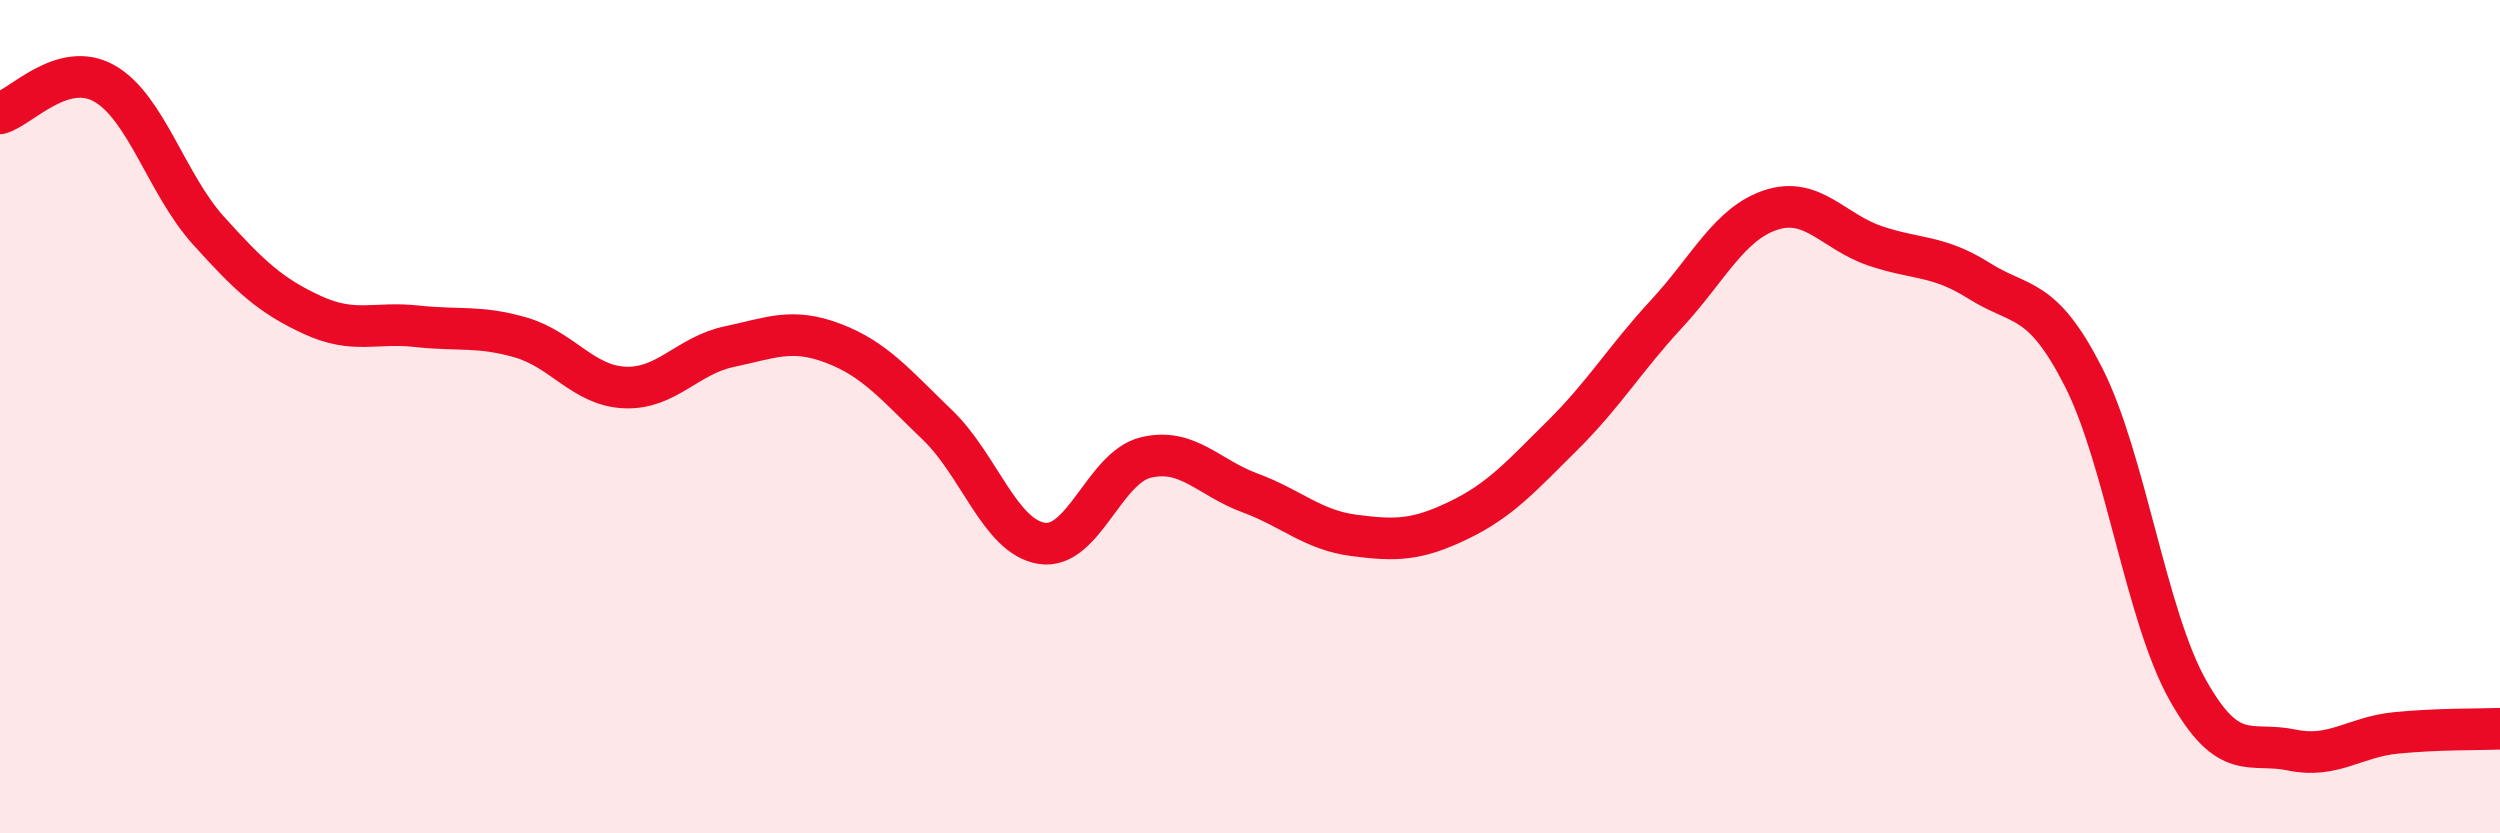 
    <svg width="60" height="20" viewBox="0 0 60 20" xmlns="http://www.w3.org/2000/svg">
      <path
        d="M 0,2.72 C 0.5,2.58 1.5,1.44 2.5,2 C 3.5,2.56 4,4.42 5,5.53 C 6,6.64 6.5,7.1 7.5,7.56 C 8.5,8.02 9,7.72 10,7.83 C 11,7.94 11.5,7.81 12.5,8.1 C 13.5,8.39 14,9.26 15,9.3 C 16,9.34 16.5,8.53 17.5,8.32 C 18.5,8.11 19,7.86 20,8.24 C 21,8.62 21.5,9.24 22.5,10.2 C 23.5,11.16 24,12.88 25,13.04 C 26,13.2 26.5,11.22 27.5,10.98 C 28.5,10.74 29,11.46 30,11.83 C 31,12.2 31.5,12.72 32.5,12.85 C 33.5,12.98 34,12.97 35,12.49 C 36,12.01 36.5,11.44 37.5,10.45 C 38.5,9.46 39,8.61 40,7.53 C 41,6.45 41.5,5.37 42.5,5.04 C 43.5,4.71 44,5.56 45,5.9 C 46,6.24 46.5,6.11 47.5,6.74 C 48.5,7.37 49,7.08 50,9.04 C 51,11 51.5,14.76 52.5,16.55 C 53.5,18.34 54,17.79 55,18 C 56,18.21 56.5,17.69 57.5,17.59 C 58.5,17.49 59.5,17.51 60,17.49L60 20L0 20Z"
        fill="#EB0A25"
        opacity="0.1"
        stroke-linecap="round"
        stroke-linejoin="round"
      />
      <path
        d="M 0,2.72 C 0.5,2.58 1.5,1.44 2.5,2 C 3.5,2.56 4,4.42 5,5.53 C 6,6.64 6.5,7.1 7.5,7.56 C 8.5,8.02 9,7.72 10,7.83 C 11,7.94 11.5,7.81 12.5,8.1 C 13.5,8.39 14,9.26 15,9.3 C 16,9.34 16.5,8.53 17.5,8.32 C 18.5,8.11 19,7.86 20,8.24 C 21,8.62 21.5,9.24 22.5,10.2 C 23.5,11.16 24,12.88 25,13.04 C 26,13.2 26.5,11.22 27.5,10.98 C 28.5,10.74 29,11.46 30,11.83 C 31,12.2 31.5,12.72 32.5,12.85 C 33.5,12.98 34,12.97 35,12.49 C 36,12.01 36.5,11.44 37.5,10.45 C 38.5,9.46 39,8.61 40,7.53 C 41,6.45 41.5,5.37 42.5,5.04 C 43.5,4.71 44,5.56 45,5.9 C 46,6.24 46.5,6.11 47.5,6.74 C 48.5,7.37 49,7.08 50,9.04 C 51,11 51.5,14.76 52.5,16.55 C 53.5,18.34 54,17.79 55,18 C 56,18.21 56.5,17.69 57.5,17.59 C 58.5,17.49 59.5,17.51 60,17.49"
        stroke="#EB0A25"
        stroke-width="1"
        fill="none"
        stroke-linecap="round"
        stroke-linejoin="round"
      />
    </svg>
  